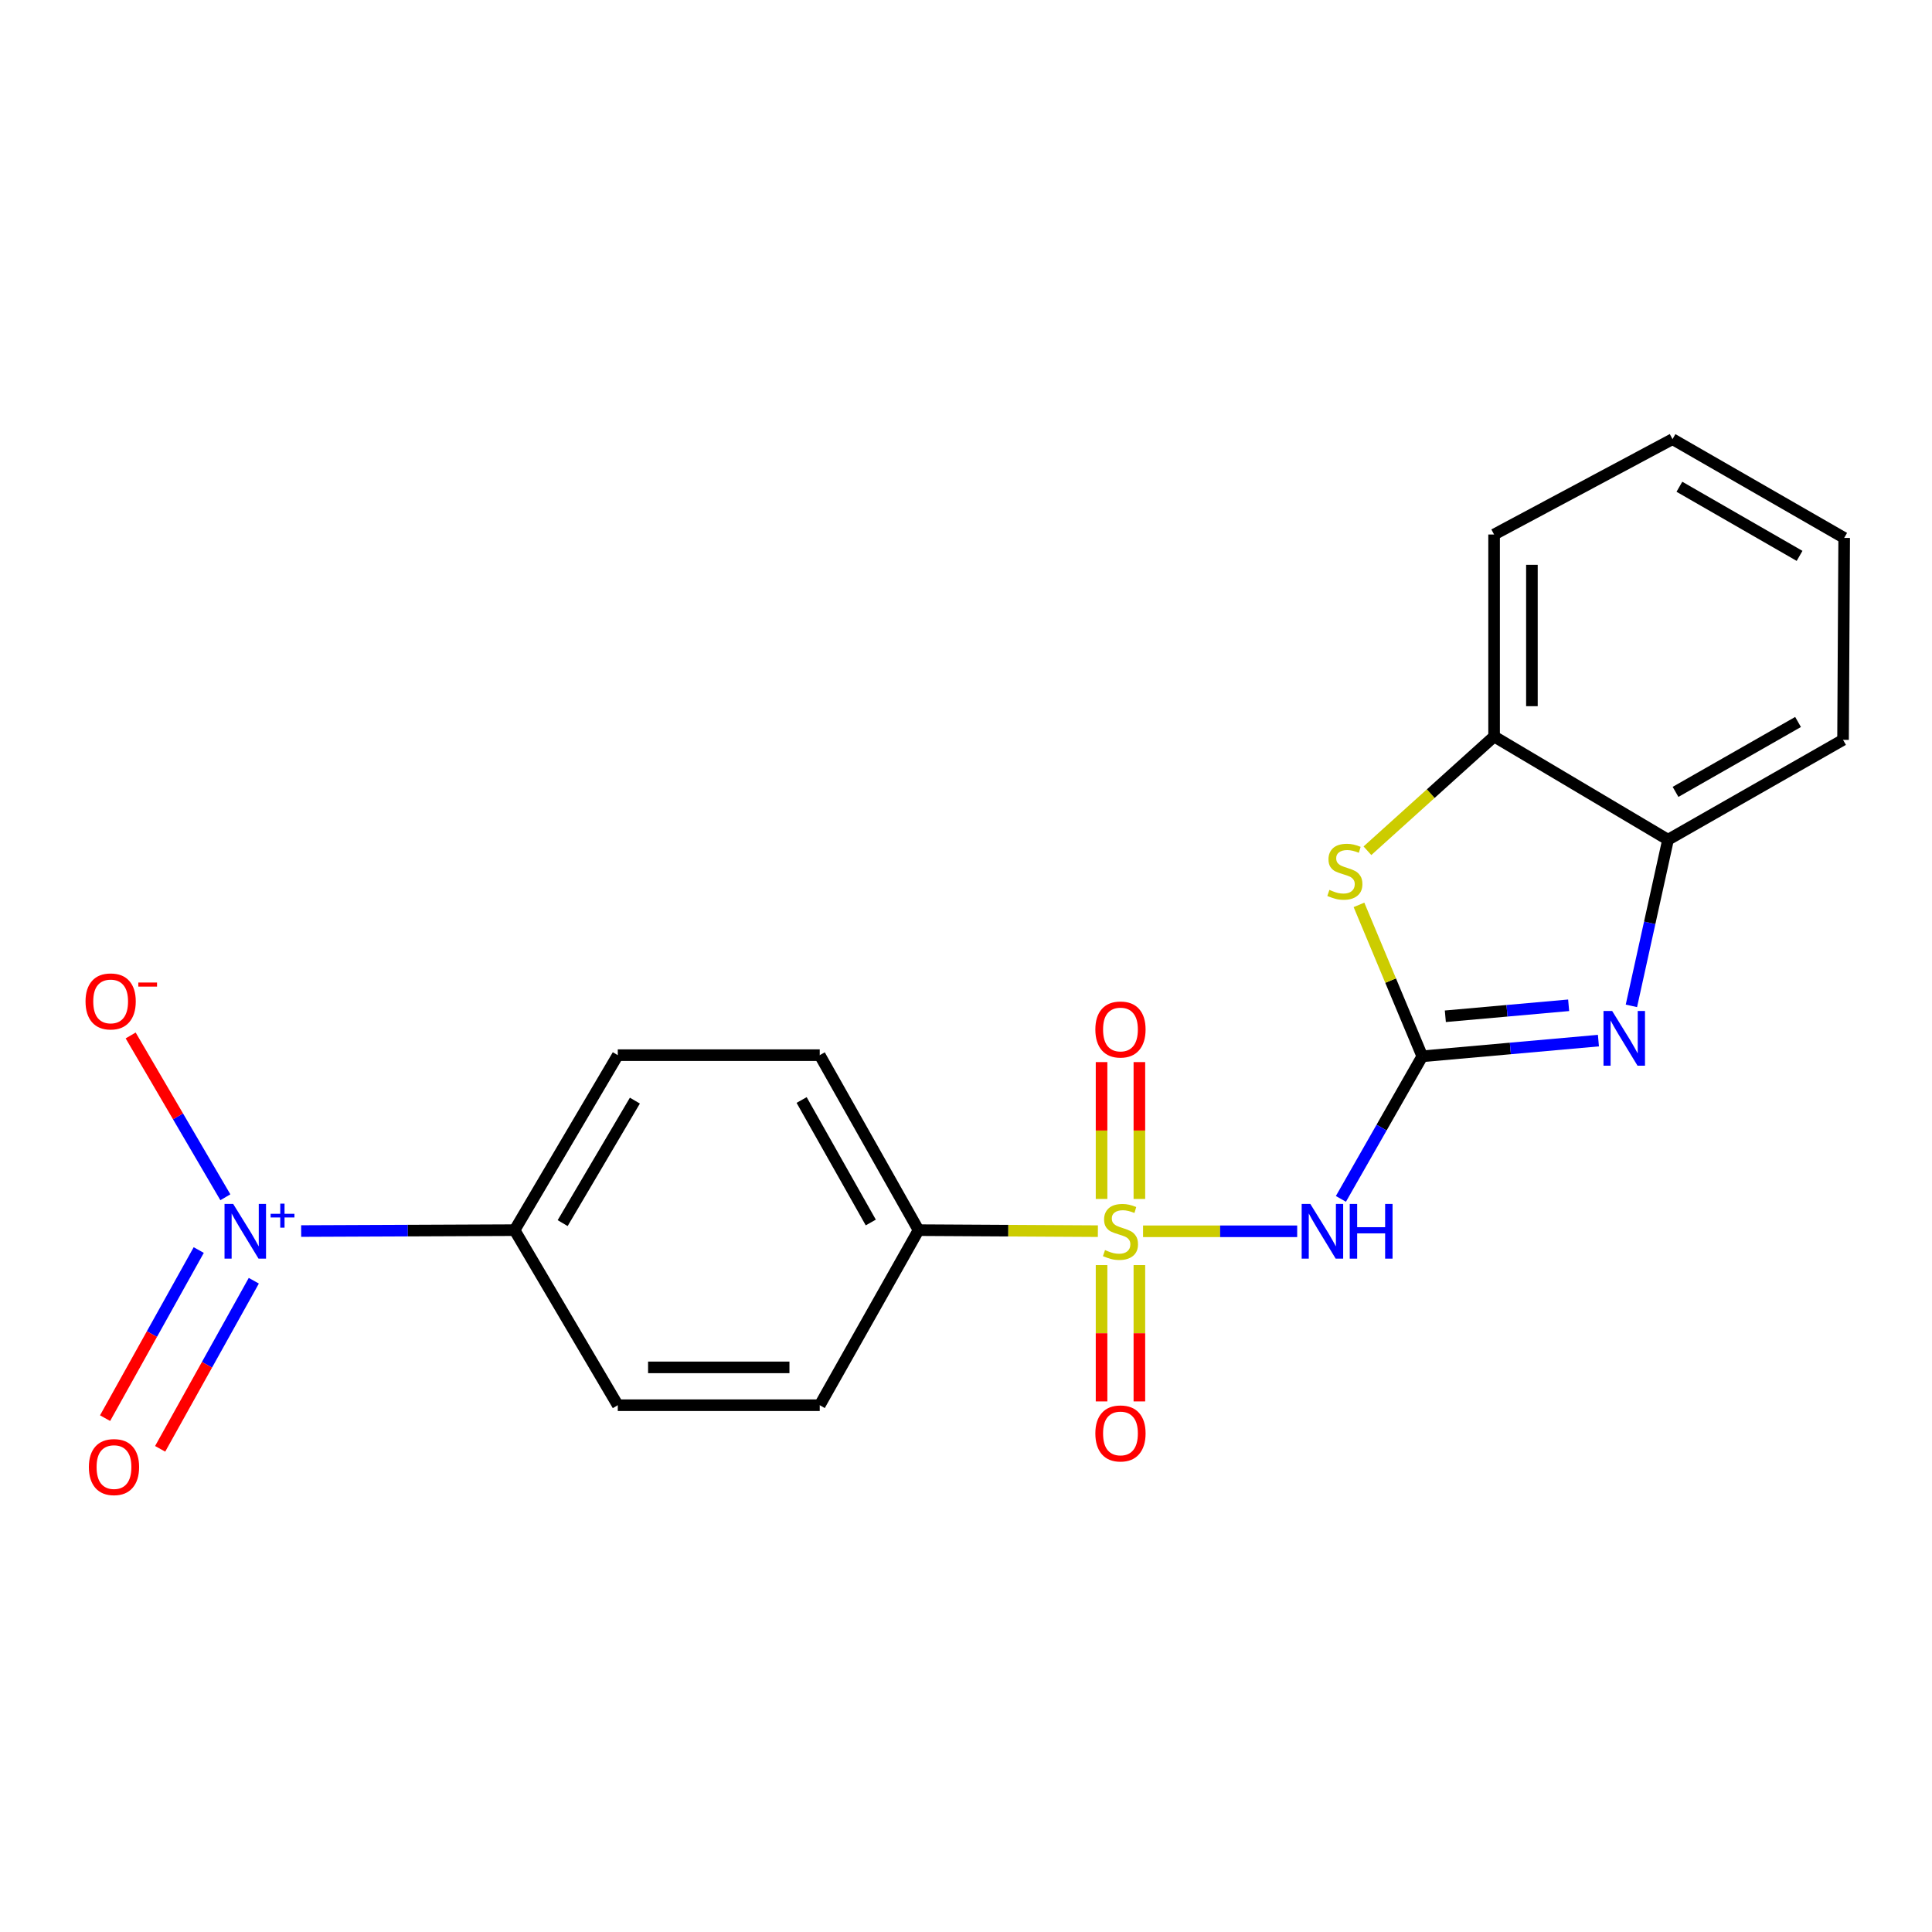 <?xml version='1.0' encoding='iso-8859-1'?>
<svg version='1.1' baseProfile='full'
              xmlns='http://www.w3.org/2000/svg'
                      xmlns:rdkit='http://www.rdkit.org/xml'
                      xmlns:xlink='http://www.w3.org/1999/xlink'
                  xml:space='preserve'
width='1000px' height='1000px' viewBox='0 0 1000 1000'>
<!-- END OF HEADER -->
<rect style='opacity:1.0;fill:#FFFFFF;stroke:none' width='1000' height='1000' x='0' y='0'> </rect>
<path class='bond-1' d='M 591.646,637.313 L 631.533,637.313' style='fill:none;fill-rule:evenodd;stroke:#CCCC00;stroke-width:6px;stroke-linecap:butt;stroke-linejoin:miter;stroke-opacity:1' />
<path class='bond-1' d='M 631.533,637.313 L 671.421,637.313' style='fill:none;fill-rule:evenodd;stroke:#0000FF;stroke-width:6px;stroke-linecap:butt;stroke-linejoin:miter;stroke-opacity:1' />
<path class='bond-6' d='M 568.259,637.247 L 521.846,636.986' style='fill:none;fill-rule:evenodd;stroke:#CCCC00;stroke-width:6px;stroke-linecap:butt;stroke-linejoin:miter;stroke-opacity:1' />
<path class='bond-6' d='M 521.846,636.986 L 475.433,636.725' style='fill:none;fill-rule:evenodd;stroke:#000000;stroke-width:6px;stroke-linecap:butt;stroke-linejoin:miter;stroke-opacity:1' />
<path class='bond-9' d='M 589.741,620.58 L 589.741,585.159' style='fill:none;fill-rule:evenodd;stroke:#CCCC00;stroke-width:6px;stroke-linecap:butt;stroke-linejoin:miter;stroke-opacity:1' />
<path class='bond-9' d='M 589.741,585.159 L 589.741,549.738' style='fill:none;fill-rule:evenodd;stroke:#FF0000;stroke-width:6px;stroke-linecap:butt;stroke-linejoin:miter;stroke-opacity:1' />
<path class='bond-9' d='M 570.164,620.58 L 570.164,585.159' style='fill:none;fill-rule:evenodd;stroke:#CCCC00;stroke-width:6px;stroke-linecap:butt;stroke-linejoin:miter;stroke-opacity:1' />
<path class='bond-9' d='M 570.164,585.159 L 570.164,549.738' style='fill:none;fill-rule:evenodd;stroke:#FF0000;stroke-width:6px;stroke-linecap:butt;stroke-linejoin:miter;stroke-opacity:1' />
<path class='bond-10' d='M 570.164,654.807 L 570.164,690.087' style='fill:none;fill-rule:evenodd;stroke:#CCCC00;stroke-width:6px;stroke-linecap:butt;stroke-linejoin:miter;stroke-opacity:1' />
<path class='bond-10' d='M 570.164,690.087 L 570.164,725.368' style='fill:none;fill-rule:evenodd;stroke:#FF0000;stroke-width:6px;stroke-linecap:butt;stroke-linejoin:miter;stroke-opacity:1' />
<path class='bond-10' d='M 589.741,654.807 L 589.741,690.087' style='fill:none;fill-rule:evenodd;stroke:#CCCC00;stroke-width:6px;stroke-linecap:butt;stroke-linejoin:miter;stroke-opacity:1' />
<path class='bond-10' d='M 589.741,690.087 L 589.741,725.368' style='fill:none;fill-rule:evenodd;stroke:#FF0000;stroke-width:6px;stroke-linecap:butt;stroke-linejoin:miter;stroke-opacity:1' />
<path class='bond-0' d='M 736.165,546.737 L 715.107,583.641' style='fill:none;fill-rule:evenodd;stroke:#000000;stroke-width:6px;stroke-linecap:butt;stroke-linejoin:miter;stroke-opacity:1' />
<path class='bond-0' d='M 715.107,583.641 L 694.049,620.546' style='fill:none;fill-rule:evenodd;stroke:#0000FF;stroke-width:6px;stroke-linecap:butt;stroke-linejoin:miter;stroke-opacity:1' />
<path class='bond-2' d='M 736.165,546.737 L 781.754,542.677' style='fill:none;fill-rule:evenodd;stroke:#000000;stroke-width:6px;stroke-linecap:butt;stroke-linejoin:miter;stroke-opacity:1' />
<path class='bond-2' d='M 781.754,542.677 L 827.342,538.617' style='fill:none;fill-rule:evenodd;stroke:#0000FF;stroke-width:6px;stroke-linecap:butt;stroke-linejoin:miter;stroke-opacity:1' />
<path class='bond-2' d='M 748.105,526.019 L 780.017,523.177' style='fill:none;fill-rule:evenodd;stroke:#000000;stroke-width:6px;stroke-linecap:butt;stroke-linejoin:miter;stroke-opacity:1' />
<path class='bond-2' d='M 780.017,523.177 L 811.929,520.335' style='fill:none;fill-rule:evenodd;stroke:#0000FF;stroke-width:6px;stroke-linecap:butt;stroke-linejoin:miter;stroke-opacity:1' />
<path class='bond-4' d='M 736.165,546.737 L 719.784,507.55' style='fill:none;fill-rule:evenodd;stroke:#000000;stroke-width:6px;stroke-linecap:butt;stroke-linejoin:miter;stroke-opacity:1' />
<path class='bond-4' d='M 719.784,507.55 L 703.404,468.363' style='fill:none;fill-rule:evenodd;stroke:#CCCC00;stroke-width:6px;stroke-linecap:butt;stroke-linejoin:miter;stroke-opacity:1' />
<path class='bond-5' d='M 844.408,520.636 L 853.89,477.637' style='fill:none;fill-rule:evenodd;stroke:#0000FF;stroke-width:6px;stroke-linecap:butt;stroke-linejoin:miter;stroke-opacity:1' />
<path class='bond-5' d='M 853.89,477.637 L 863.371,434.637' style='fill:none;fill-rule:evenodd;stroke:#000000;stroke-width:6px;stroke-linecap:butt;stroke-linejoin:miter;stroke-opacity:1' />
<path class='bond-3' d='M 155.883,637.191 L 211.118,636.958' style='fill:none;fill-rule:evenodd;stroke:#0000FF;stroke-width:6px;stroke-linecap:butt;stroke-linejoin:miter;stroke-opacity:1' />
<path class='bond-3' d='M 211.118,636.958 L 266.352,636.725' style='fill:none;fill-rule:evenodd;stroke:#000000;stroke-width:6px;stroke-linecap:butt;stroke-linejoin:miter;stroke-opacity:1' />
<path class='bond-11' d='M 116.648,619.704 L 92.138,577.828' style='fill:none;fill-rule:evenodd;stroke:#0000FF;stroke-width:6px;stroke-linecap:butt;stroke-linejoin:miter;stroke-opacity:1' />
<path class='bond-11' d='M 92.138,577.828 L 67.629,535.951' style='fill:none;fill-rule:evenodd;stroke:#FF0000;stroke-width:6px;stroke-linecap:butt;stroke-linejoin:miter;stroke-opacity:1' />
<path class='bond-12' d='M 102.868,647.023 L 78.629,690.527' style='fill:none;fill-rule:evenodd;stroke:#0000FF;stroke-width:6px;stroke-linecap:butt;stroke-linejoin:miter;stroke-opacity:1' />
<path class='bond-12' d='M 78.629,690.527 L 54.391,734.031' style='fill:none;fill-rule:evenodd;stroke:#FF0000;stroke-width:6px;stroke-linecap:butt;stroke-linejoin:miter;stroke-opacity:1' />
<path class='bond-12' d='M 131.371,662.903 L 107.132,706.408' style='fill:none;fill-rule:evenodd;stroke:#0000FF;stroke-width:6px;stroke-linecap:butt;stroke-linejoin:miter;stroke-opacity:1' />
<path class='bond-12' d='M 107.132,706.408 L 82.893,749.912' style='fill:none;fill-rule:evenodd;stroke:#FF0000;stroke-width:6px;stroke-linecap:butt;stroke-linejoin:miter;stroke-opacity:1' />
<path class='bond-7' d='M 707.778,440.349 L 740.559,410.776' style='fill:none;fill-rule:evenodd;stroke:#CCCC00;stroke-width:6px;stroke-linecap:butt;stroke-linejoin:miter;stroke-opacity:1' />
<path class='bond-7' d='M 740.559,410.776 L 773.339,381.203' style='fill:none;fill-rule:evenodd;stroke:#000000;stroke-width:6px;stroke-linecap:butt;stroke-linejoin:miter;stroke-opacity:1' />
<path class='bond-17' d='M 863.371,434.637 L 953.958,382.944' style='fill:none;fill-rule:evenodd;stroke:#000000;stroke-width:6px;stroke-linecap:butt;stroke-linejoin:miter;stroke-opacity:1' />
<path class='bond-17' d='M 867.257,409.88 L 930.667,373.694' style='fill:none;fill-rule:evenodd;stroke:#000000;stroke-width:6px;stroke-linecap:butt;stroke-linejoin:miter;stroke-opacity:1' />
<path class='bond-22' d='M 863.371,434.637 L 773.339,381.203' style='fill:none;fill-rule:evenodd;stroke:#000000;stroke-width:6px;stroke-linecap:butt;stroke-linejoin:miter;stroke-opacity:1' />
<path class='bond-13' d='M 475.433,636.725 L 424.294,727.334' style='fill:none;fill-rule:evenodd;stroke:#000000;stroke-width:6px;stroke-linecap:butt;stroke-linejoin:miter;stroke-opacity:1' />
<path class='bond-14' d='M 475.433,636.725 L 424.294,546.15' style='fill:none;fill-rule:evenodd;stroke:#000000;stroke-width:6px;stroke-linecap:butt;stroke-linejoin:miter;stroke-opacity:1' />
<path class='bond-14' d='M 450.715,632.764 L 414.918,569.361' style='fill:none;fill-rule:evenodd;stroke:#000000;stroke-width:6px;stroke-linecap:butt;stroke-linejoin:miter;stroke-opacity:1' />
<path class='bond-18' d='M 773.339,381.203 L 773.339,276.663' style='fill:none;fill-rule:evenodd;stroke:#000000;stroke-width:6px;stroke-linecap:butt;stroke-linejoin:miter;stroke-opacity:1' />
<path class='bond-18' d='M 792.916,365.522 L 792.916,292.344' style='fill:none;fill-rule:evenodd;stroke:#000000;stroke-width:6px;stroke-linecap:butt;stroke-linejoin:miter;stroke-opacity:1' />
<path class='bond-8' d='M 266.352,636.725 L 319.764,546.15' style='fill:none;fill-rule:evenodd;stroke:#000000;stroke-width:6px;stroke-linecap:butt;stroke-linejoin:miter;stroke-opacity:1' />
<path class='bond-8' d='M 291.227,633.083 L 328.616,569.68' style='fill:none;fill-rule:evenodd;stroke:#000000;stroke-width:6px;stroke-linecap:butt;stroke-linejoin:miter;stroke-opacity:1' />
<path class='bond-21' d='M 266.352,636.725 L 319.764,727.334' style='fill:none;fill-rule:evenodd;stroke:#000000;stroke-width:6px;stroke-linecap:butt;stroke-linejoin:miter;stroke-opacity:1' />
<path class='bond-15' d='M 424.294,727.334 L 319.764,727.334' style='fill:none;fill-rule:evenodd;stroke:#000000;stroke-width:6px;stroke-linecap:butt;stroke-linejoin:miter;stroke-opacity:1' />
<path class='bond-15' d='M 408.615,707.757 L 335.444,707.757' style='fill:none;fill-rule:evenodd;stroke:#000000;stroke-width:6px;stroke-linecap:butt;stroke-linejoin:miter;stroke-opacity:1' />
<path class='bond-16' d='M 424.294,546.15 L 319.764,546.15' style='fill:none;fill-rule:evenodd;stroke:#000000;stroke-width:6px;stroke-linecap:butt;stroke-linejoin:miter;stroke-opacity:1' />
<path class='bond-19' d='M 953.958,382.944 L 954.545,278.425' style='fill:none;fill-rule:evenodd;stroke:#000000;stroke-width:6px;stroke-linecap:butt;stroke-linejoin:miter;stroke-opacity:1' />
<path class='bond-20' d='M 773.339,276.663 L 865.688,227.307' style='fill:none;fill-rule:evenodd;stroke:#000000;stroke-width:6px;stroke-linecap:butt;stroke-linejoin:miter;stroke-opacity:1' />
<path class='bond-23' d='M 954.545,278.425 L 865.688,227.307' style='fill:none;fill-rule:evenodd;stroke:#000000;stroke-width:6px;stroke-linecap:butt;stroke-linejoin:miter;stroke-opacity:1' />
<path class='bond-23' d='M 931.455,287.726 L 869.255,251.944' style='fill:none;fill-rule:evenodd;stroke:#000000;stroke-width:6px;stroke-linecap:butt;stroke-linejoin:miter;stroke-opacity:1' />
<path  class='atom-0' d='M 571.952 647.033
Q 572.272 647.153, 573.592 647.713
Q 574.912 648.273, 576.352 648.633
Q 577.832 648.953, 579.272 648.953
Q 581.952 648.953, 583.512 647.673
Q 585.072 646.353, 585.072 644.073
Q 585.072 642.513, 584.272 641.553
Q 583.512 640.593, 582.312 640.073
Q 581.112 639.553, 579.112 638.953
Q 576.592 638.193, 575.072 637.473
Q 573.592 636.753, 572.512 635.233
Q 571.472 633.713, 571.472 631.153
Q 571.472 627.593, 573.872 625.393
Q 576.312 623.193, 581.112 623.193
Q 584.392 623.193, 588.112 624.753
L 587.192 627.833
Q 583.792 626.433, 581.232 626.433
Q 578.472 626.433, 576.952 627.593
Q 575.432 628.713, 575.472 630.673
Q 575.472 632.193, 576.232 633.113
Q 577.032 634.033, 578.152 634.553
Q 579.312 635.073, 581.232 635.673
Q 583.792 636.473, 585.312 637.273
Q 586.832 638.073, 587.912 639.713
Q 589.032 641.313, 589.032 644.073
Q 589.032 647.993, 586.392 650.113
Q 583.792 652.193, 579.432 652.193
Q 576.912 652.193, 574.992 651.633
Q 573.112 651.113, 570.872 650.193
L 571.952 647.033
' fill='#CCCC00'/>
<path  class='atom-2' d='M 678.222 623.153
L 687.502 638.153
Q 688.422 639.633, 689.902 642.313
Q 691.382 644.993, 691.462 645.153
L 691.462 623.153
L 695.222 623.153
L 695.222 651.473
L 691.342 651.473
L 681.382 635.073
Q 680.222 633.153, 678.982 630.953
Q 677.782 628.753, 677.422 628.073
L 677.422 651.473
L 673.742 651.473
L 673.742 623.153
L 678.222 623.153
' fill='#0000FF'/>
<path  class='atom-2' d='M 698.622 623.153
L 702.462 623.153
L 702.462 635.193
L 716.942 635.193
L 716.942 623.153
L 720.782 623.153
L 720.782 651.473
L 716.942 651.473
L 716.942 638.393
L 702.462 638.393
L 702.462 651.473
L 698.622 651.473
L 698.622 623.153
' fill='#0000FF'/>
<path  class='atom-3' d='M 834.446 523.267
L 843.726 538.267
Q 844.646 539.747, 846.126 542.427
Q 847.606 545.107, 847.686 545.267
L 847.686 523.267
L 851.446 523.267
L 851.446 551.587
L 847.566 551.587
L 837.606 535.187
Q 836.446 533.267, 835.206 531.067
Q 834.006 528.867, 833.646 528.187
L 833.646 551.587
L 829.966 551.587
L 829.966 523.267
L 834.446 523.267
' fill='#0000FF'/>
<path  class='atom-4' d='M 120.694 623.153
L 129.974 638.153
Q 130.894 639.633, 132.374 642.313
Q 133.854 644.993, 133.934 645.153
L 133.934 623.153
L 137.694 623.153
L 137.694 651.473
L 133.814 651.473
L 123.854 635.073
Q 122.694 633.153, 121.454 630.953
Q 120.254 628.753, 119.894 628.073
L 119.894 651.473
L 116.214 651.473
L 116.214 623.153
L 120.694 623.153
' fill='#0000FF'/>
<path  class='atom-4' d='M 140.07 628.258
L 145.059 628.258
L 145.059 623.004
L 147.277 623.004
L 147.277 628.258
L 152.398 628.258
L 152.398 630.158
L 147.277 630.158
L 147.277 635.438
L 145.059 635.438
L 145.059 630.158
L 140.07 630.158
L 140.07 628.258
' fill='#0000FF'/>
<path  class='atom-5' d='M 688.098 460.606
Q 688.418 460.726, 689.738 461.286
Q 691.058 461.846, 692.498 462.206
Q 693.978 462.526, 695.418 462.526
Q 698.098 462.526, 699.658 461.246
Q 701.218 459.926, 701.218 457.646
Q 701.218 456.086, 700.418 455.126
Q 699.658 454.166, 698.458 453.646
Q 697.258 453.126, 695.258 452.526
Q 692.738 451.766, 691.218 451.046
Q 689.738 450.326, 688.658 448.806
Q 687.618 447.286, 687.618 444.726
Q 687.618 441.166, 690.018 438.966
Q 692.458 436.766, 697.258 436.766
Q 700.538 436.766, 704.258 438.326
L 703.338 441.406
Q 699.938 440.006, 697.378 440.006
Q 694.618 440.006, 693.098 441.166
Q 691.578 442.286, 691.618 444.246
Q 691.618 445.766, 692.378 446.686
Q 693.178 447.606, 694.298 448.126
Q 695.458 448.646, 697.378 449.246
Q 699.938 450.046, 701.458 450.846
Q 702.978 451.646, 704.058 453.286
Q 705.178 454.886, 705.178 457.646
Q 705.178 461.566, 702.538 463.686
Q 699.938 465.766, 695.578 465.766
Q 693.058 465.766, 691.138 465.206
Q 689.258 464.686, 687.018 463.766
L 688.098 460.606
' fill='#CCCC00'/>
<path  class='atom-10' d='M 566.952 532.863
Q 566.952 526.063, 570.312 522.263
Q 573.672 518.463, 579.952 518.463
Q 586.232 518.463, 589.592 522.263
Q 592.952 526.063, 592.952 532.863
Q 592.952 539.743, 589.552 543.663
Q 586.152 547.543, 579.952 547.543
Q 573.712 547.543, 570.312 543.663
Q 566.952 539.783, 566.952 532.863
M 579.952 544.343
Q 584.272 544.343, 586.592 541.463
Q 588.952 538.543, 588.952 532.863
Q 588.952 527.303, 586.592 524.503
Q 584.272 521.663, 579.952 521.663
Q 575.632 521.663, 573.272 524.463
Q 570.952 527.263, 570.952 532.863
Q 570.952 538.583, 573.272 541.463
Q 575.632 544.343, 579.952 544.343
' fill='#FF0000'/>
<path  class='atom-11' d='M 566.952 741.944
Q 566.952 735.144, 570.312 731.344
Q 573.672 727.544, 579.952 727.544
Q 586.232 727.544, 589.592 731.344
Q 592.952 735.144, 592.952 741.944
Q 592.952 748.824, 589.552 752.744
Q 586.152 756.624, 579.952 756.624
Q 573.712 756.624, 570.312 752.744
Q 566.952 748.864, 566.952 741.944
M 579.952 753.424
Q 584.272 753.424, 586.592 750.544
Q 588.952 747.624, 588.952 741.944
Q 588.952 736.384, 586.592 733.584
Q 584.272 730.744, 579.952 730.744
Q 575.632 730.744, 573.272 733.544
Q 570.952 736.344, 570.952 741.944
Q 570.952 747.664, 573.272 750.544
Q 575.632 753.424, 579.952 753.424
' fill='#FF0000'/>
<path  class='atom-12' d='M 44.271 518.333
Q 44.271 511.533, 47.631 507.733
Q 50.991 503.933, 57.271 503.933
Q 63.551 503.933, 66.911 507.733
Q 70.271 511.533, 70.271 518.333
Q 70.271 525.213, 66.871 529.133
Q 63.471 533.013, 57.271 533.013
Q 51.031 533.013, 47.631 529.133
Q 44.271 525.253, 44.271 518.333
M 57.271 529.813
Q 61.591 529.813, 63.911 526.933
Q 66.271 524.013, 66.271 518.333
Q 66.271 512.773, 63.911 509.973
Q 61.591 507.133, 57.271 507.133
Q 52.951 507.133, 50.591 509.933
Q 48.271 512.733, 48.271 518.333
Q 48.271 524.053, 50.591 526.933
Q 52.951 529.813, 57.271 529.813
' fill='#FF0000'/>
<path  class='atom-12' d='M 71.591 508.555
L 81.28 508.555
L 81.28 510.667
L 71.591 510.667
L 71.591 508.555
' fill='#FF0000'/>
<path  class='atom-13' d='M 46 759.357
Q 46 752.557, 49.36 748.757
Q 52.72 744.957, 59 744.957
Q 65.28 744.957, 68.64 748.757
Q 72 752.557, 72 759.357
Q 72 766.237, 68.6 770.157
Q 65.2 774.037, 59 774.037
Q 52.76 774.037, 49.36 770.157
Q 46 766.277, 46 759.357
M 59 770.837
Q 63.32 770.837, 65.64 767.957
Q 68 765.037, 68 759.357
Q 68 753.797, 65.64 750.997
Q 63.32 748.157, 59 748.157
Q 54.68 748.157, 52.32 750.957
Q 50 753.757, 50 759.357
Q 50 765.077, 52.32 767.957
Q 54.68 770.837, 59 770.837
' fill='#FF0000'/>
</svg>
